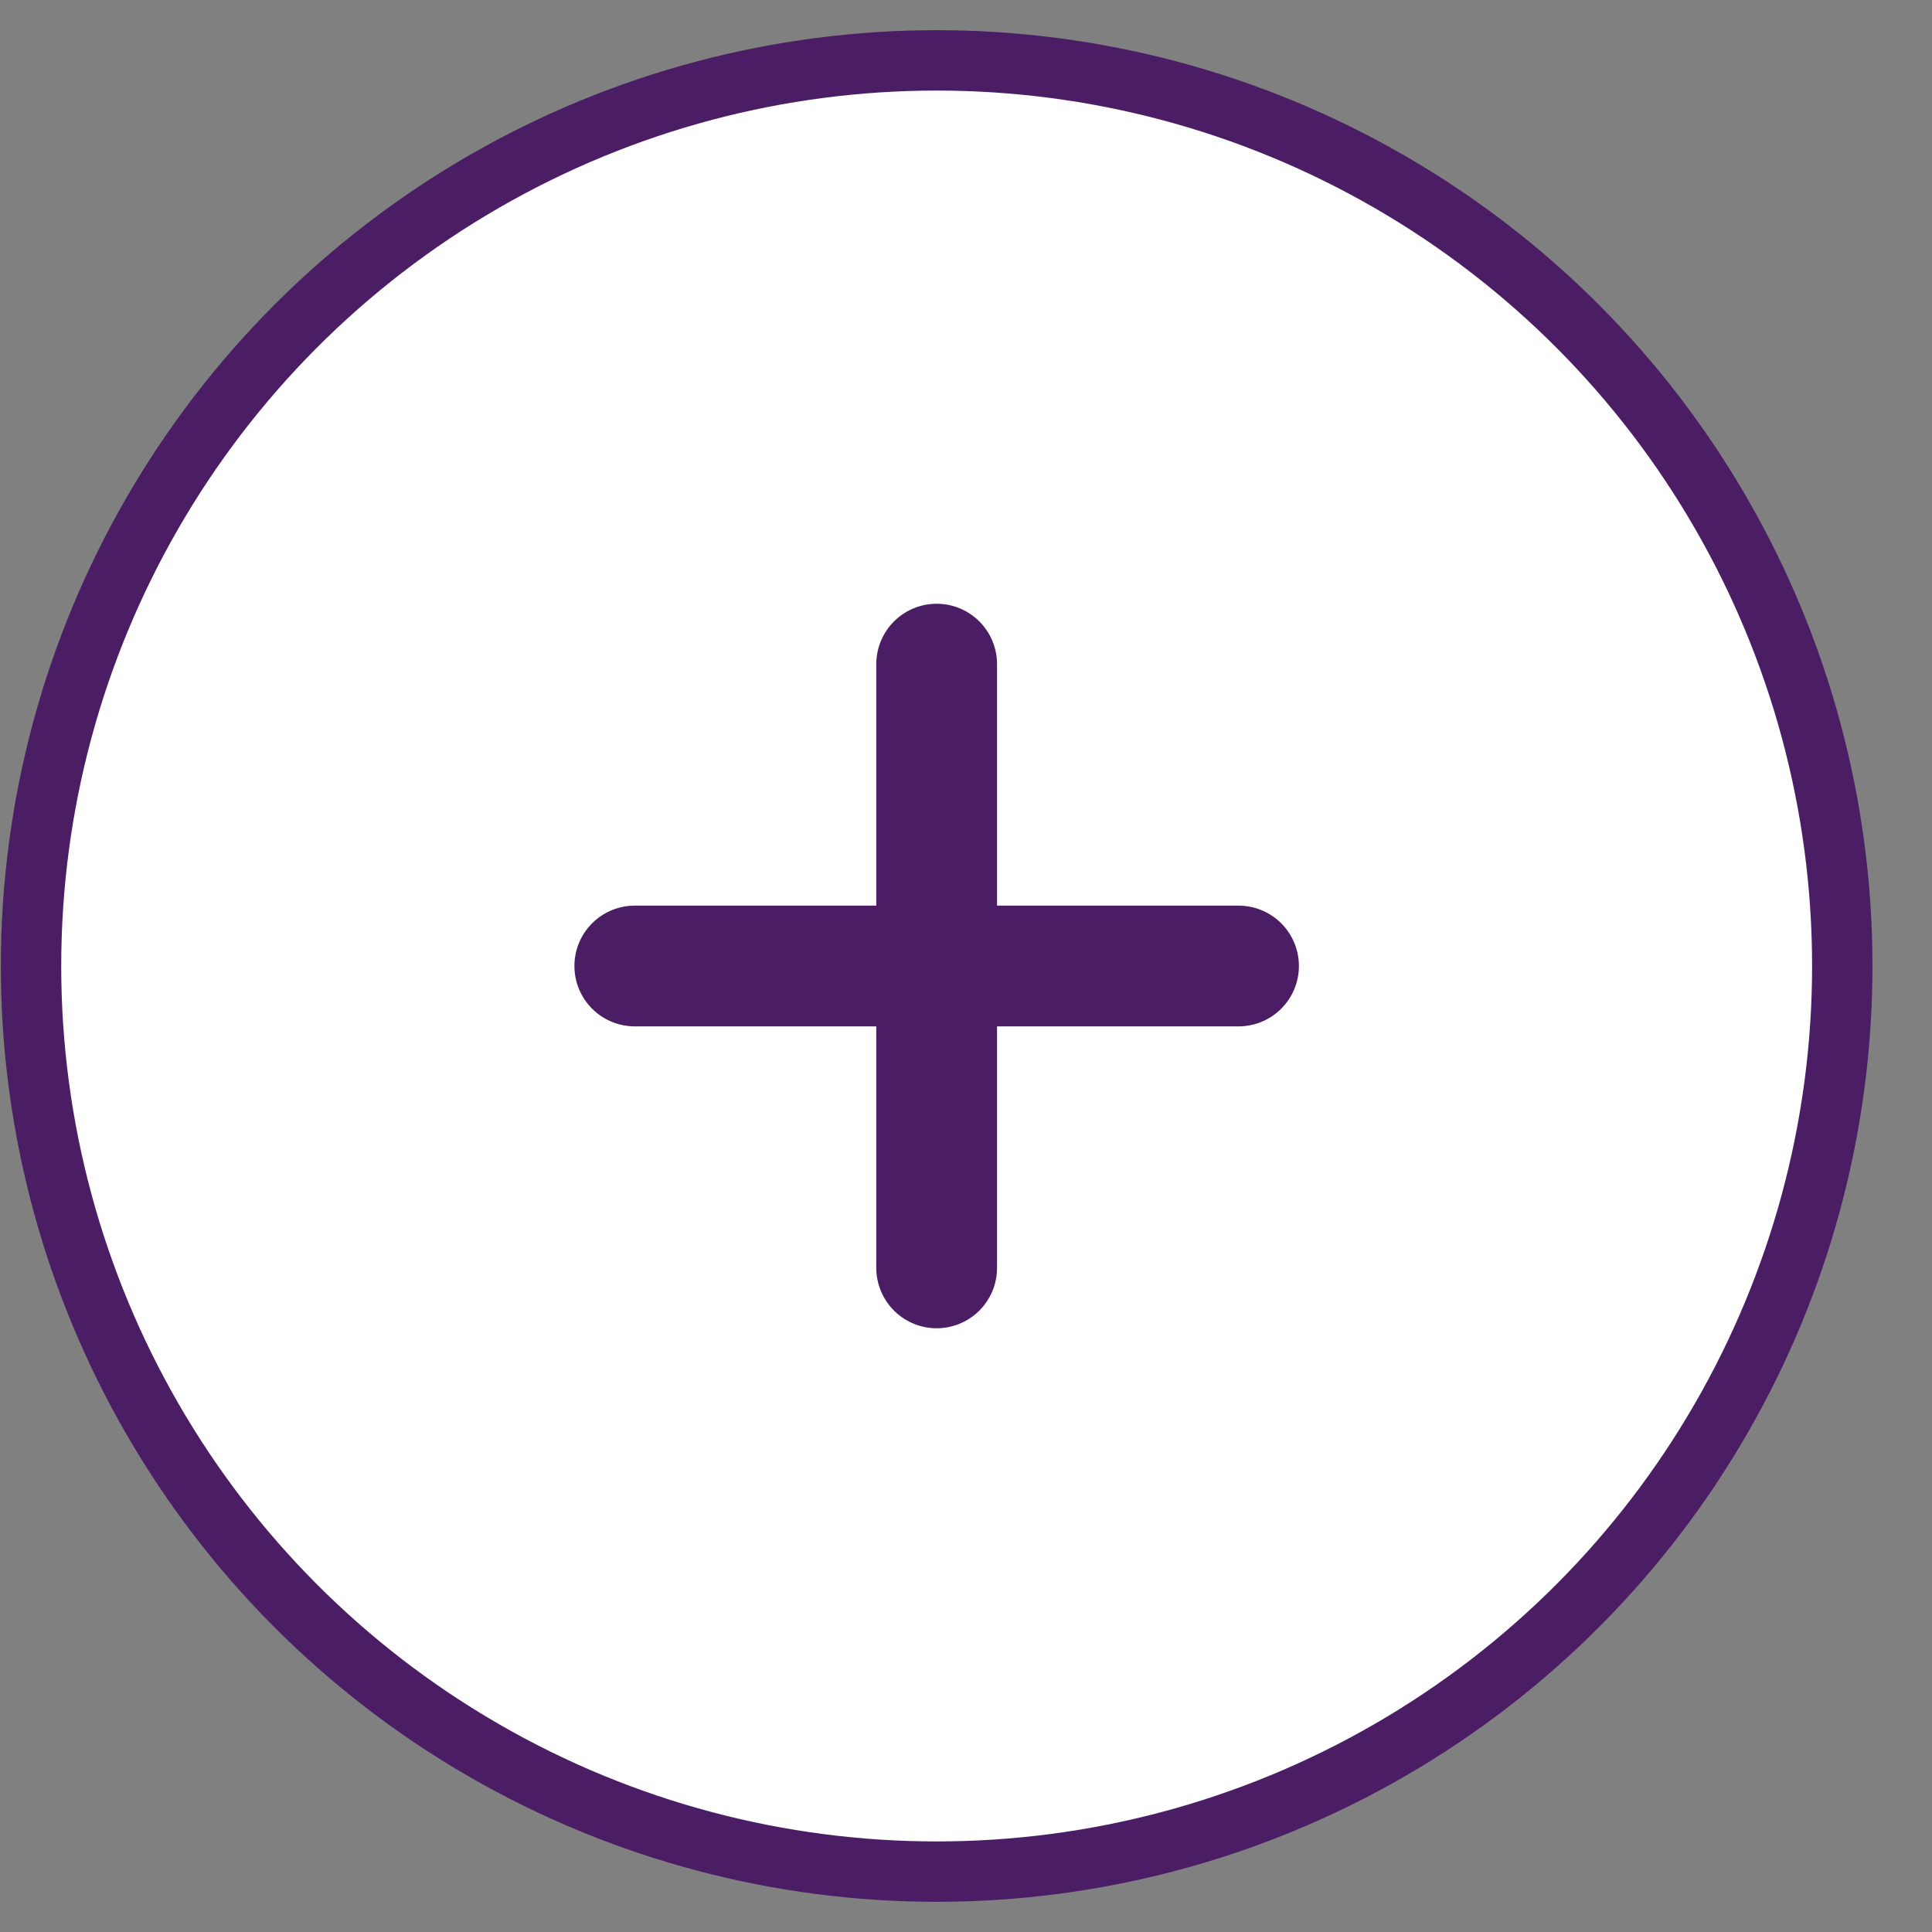 <svg width="32" height="32" viewBox="0 0 32 32" fill="none" xmlns="http://www.w3.org/2000/svg">
<rect x="0" y="0" width="32" height="32" fill="#808080" stroke="none"/>
<circle cx="15.514" cy="16" r="15" fill="white" stroke="#4B1D65"/>
<path d="M15.514 11L15.514 21M20.514 16L10.514 16" stroke="#4B1D65" stroke-width="2" stroke-linecap="round"/>
</svg>
